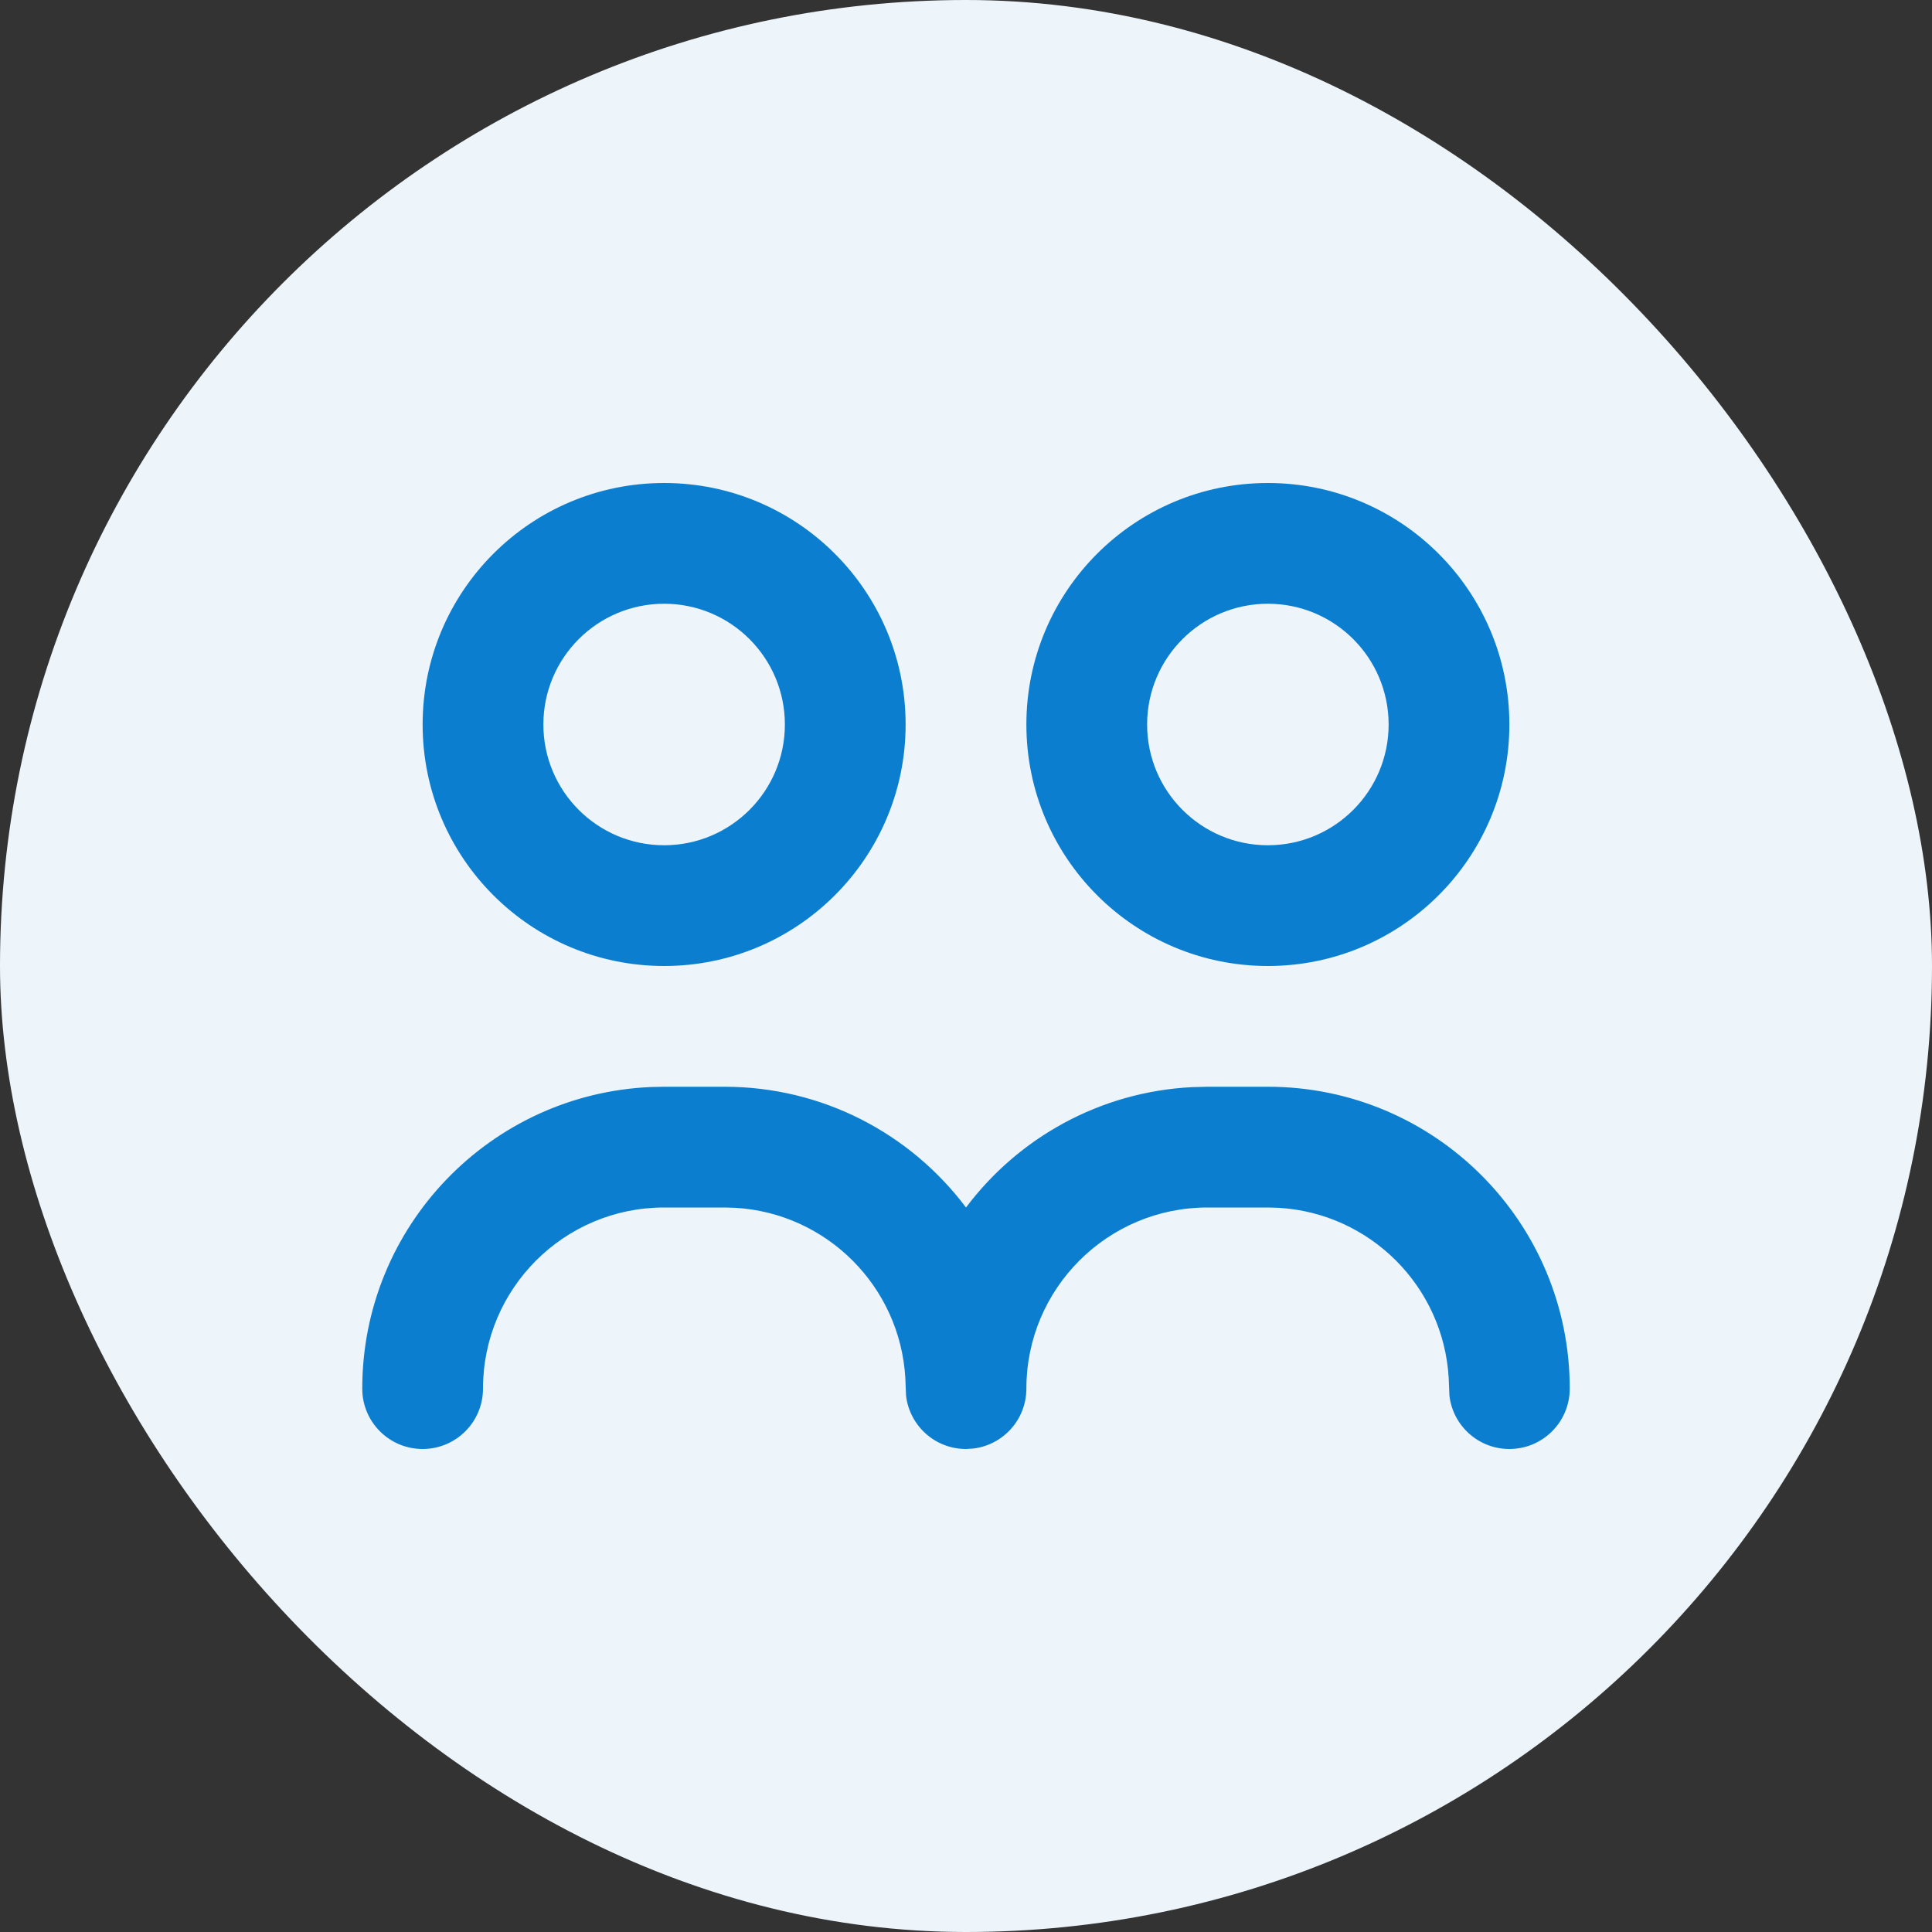<?xml version="1.0" encoding="UTF-8"?> <svg xmlns="http://www.w3.org/2000/svg" width="64" height="64" viewBox="0 0 64 64" fill="none"><rect x="0" y="0" width="64" height="64" fill="#333333" stroke="none"/><rect width="64" height="64" rx="32" fill="#EDF5FB"></rect><path fill-rule="evenodd" clip-rule="evenodd" d="M22 36H24C27.271 36 30.176 37.571 32 40C33.728 37.699 36.426 36.168 39.487 36.013L40 36H42C47.523 36 52 40.477 52 46C52 47.105 51.105 48 50 48C48.974 48 48.129 47.228 48.014 46.233L47.99 45.648C47.814 42.614 45.386 40.186 42.352 40.01L42 40H40C36.686 40 34 42.686 34 46C34 47.026 33.228 47.871 32.233 47.986L32 48C30.974 48 30.129 47.228 30.014 46.233L29.99 45.648C29.814 42.614 27.386 40.186 24.352 40.01L24 40H22C18.686 40 16 42.686 16 46C16 47.105 15.105 48 14 48C12.895 48 12 47.105 12 46C12 40.623 16.245 36.236 21.566 36.009L22 36ZM22 16C26.418 16 30 19.582 30 24C30 28.418 26.418 32 22 32C17.582 32 14 28.418 14 24C14 19.582 17.582 16 22 16ZM42 16C46.418 16 50 19.582 50 24C50 28.418 46.418 32 42 32C37.582 32 34 28.418 34 24C34 19.582 37.582 16 42 16ZM22 20C19.791 20 18 21.791 18 24C18 26.209 19.791 28 22 28C24.209 28 26 26.209 26 24C26 21.791 24.209 20 22 20ZM42 20C39.791 20 38 21.791 38 24C38 26.209 39.791 28 42 28C44.209 28 46 26.209 46 24C46 21.791 44.209 20 42 20Z" fill="#0C7ECF"></path></svg> 